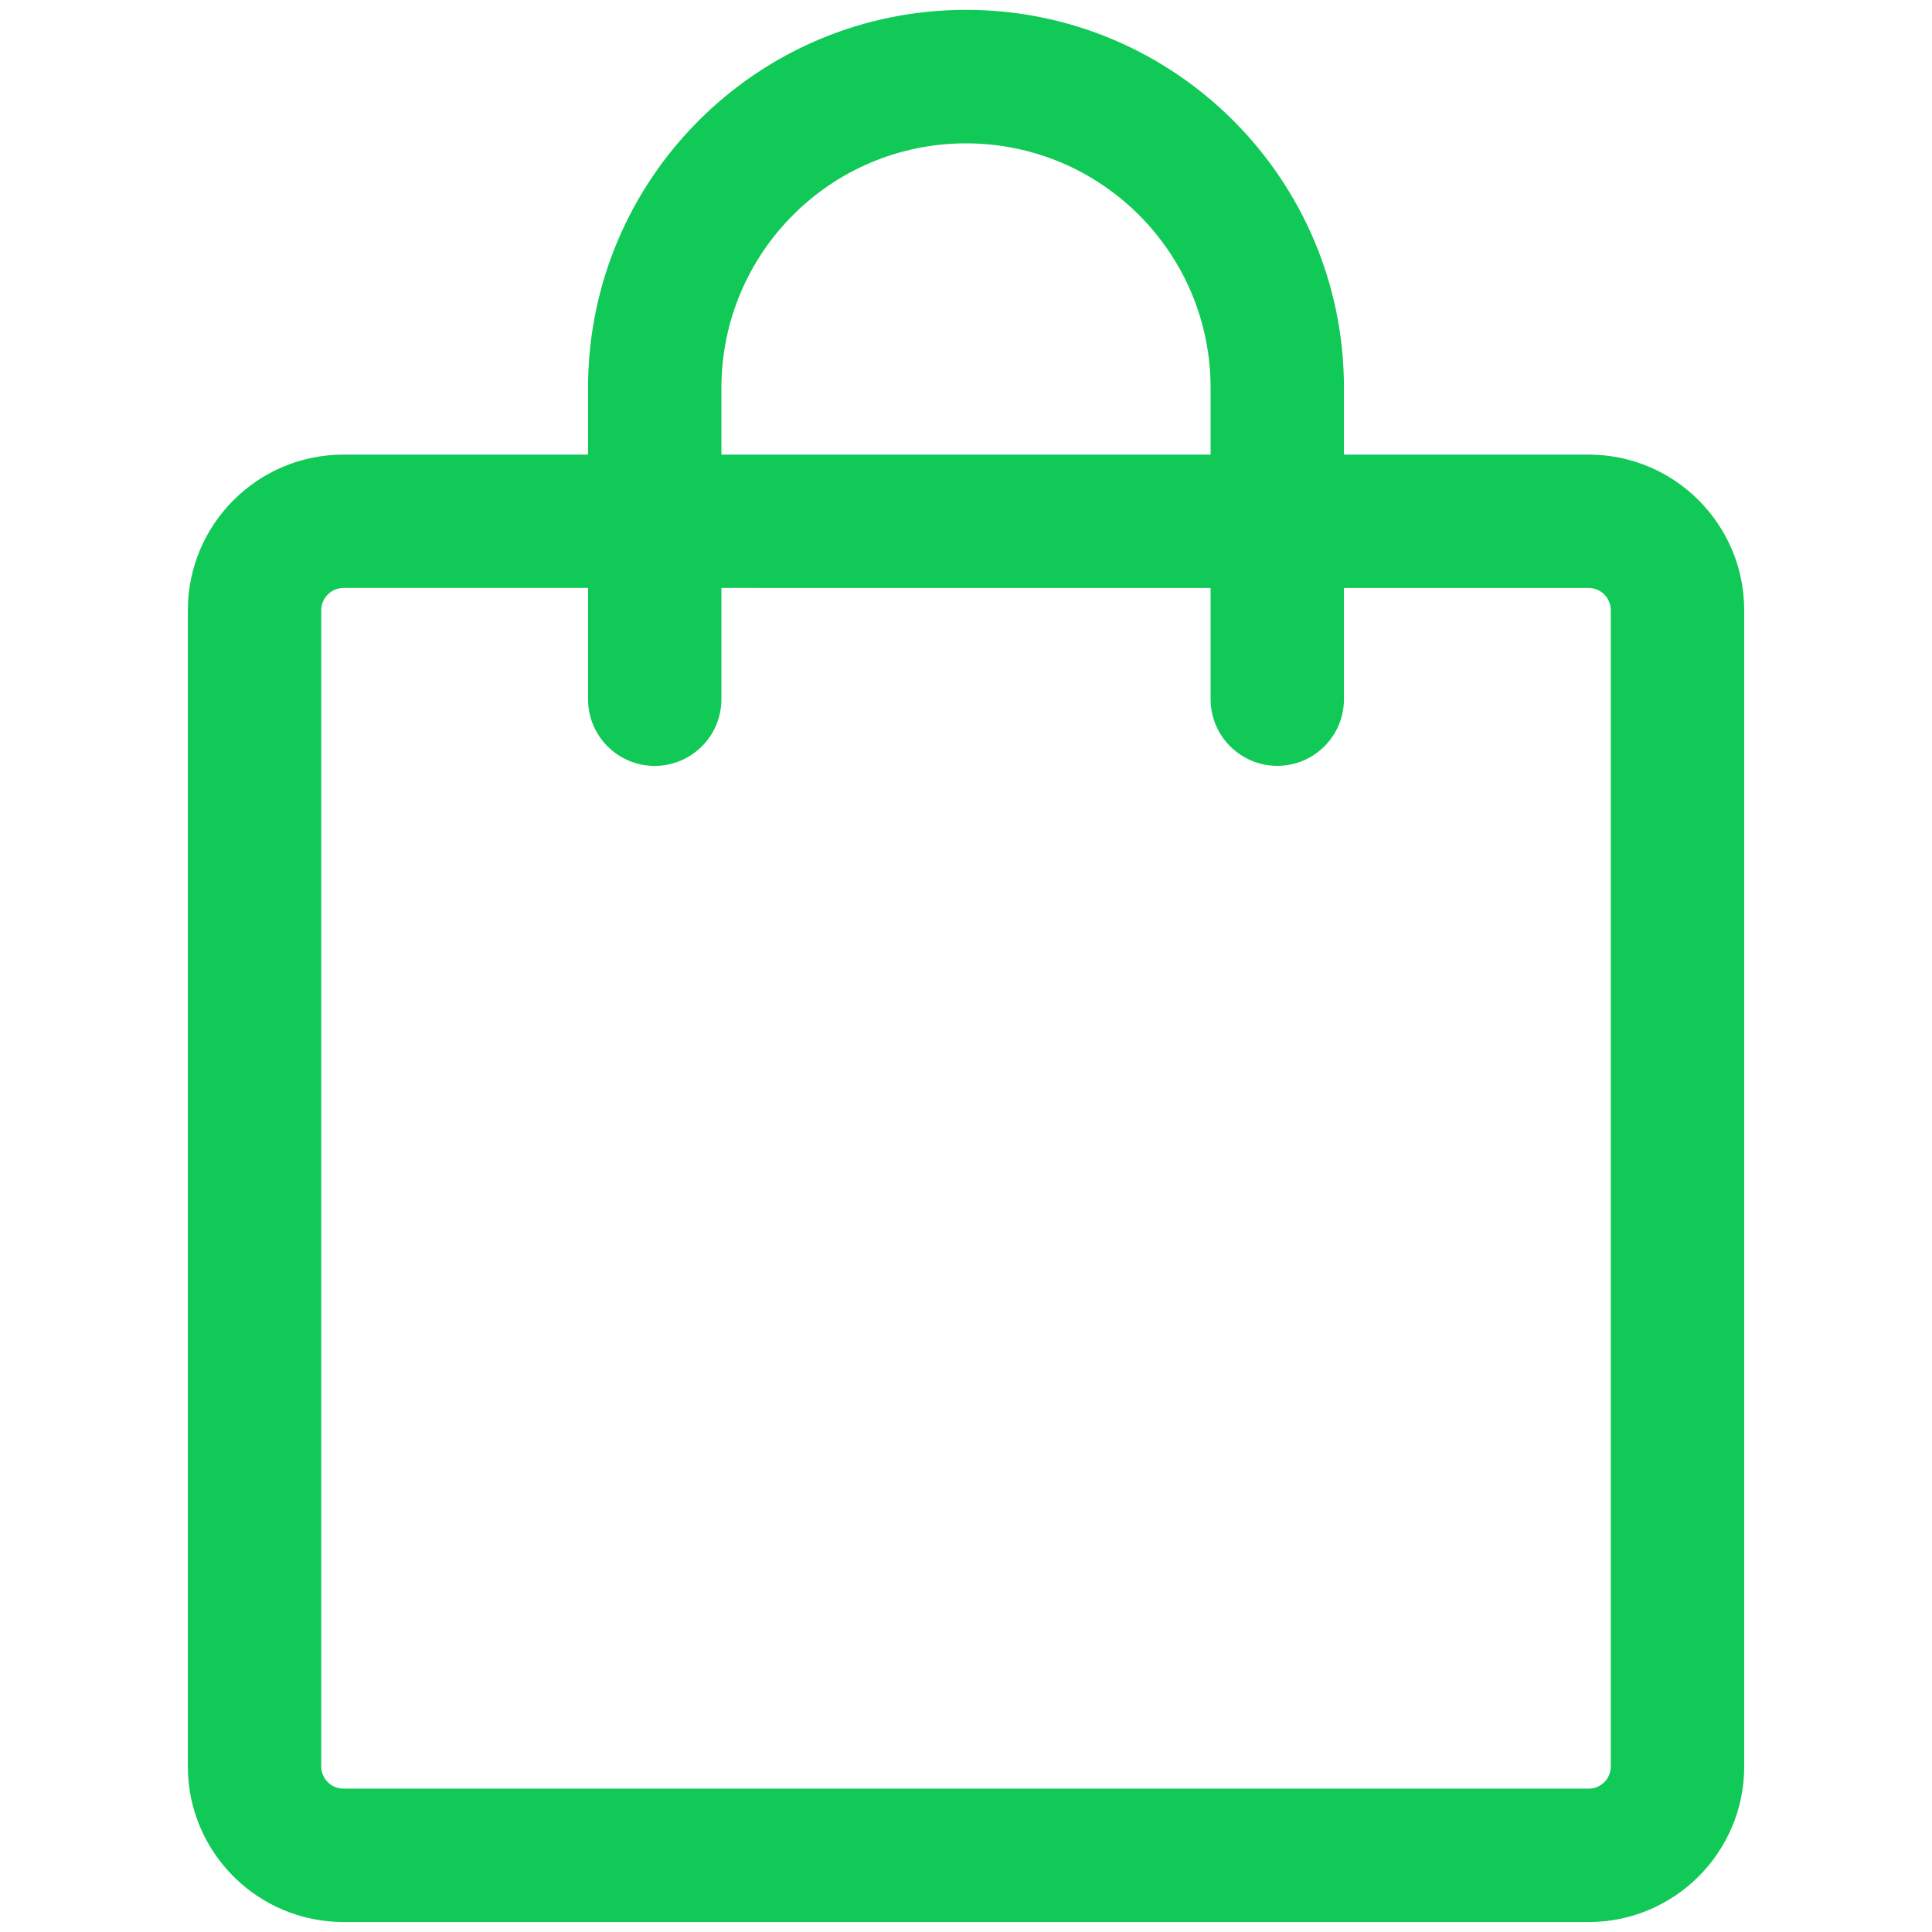 <?xml version="1.0" encoding="utf-8"?>
<!-- Generator: Adobe Illustrator 15.0.0, SVG Export Plug-In . SVG Version: 6.00 Build 0)  -->
<!DOCTYPE svg PUBLIC "-//W3C//DTD SVG 1.1//EN" "http://www.w3.org/Graphics/SVG/1.1/DTD/svg11.dtd">
<svg version="1.1" id="Ebene_1" xmlns="http://www.w3.org/2000/svg" xmlns:xlink="http://www.w3.org/1999/xlink" x="0px" y="0px"
	 width="30px" height="30px" viewBox="-3 -3 30 30" enable-background="new -3 -3 30 30" xml:space="preserve">
<g>
	<path fill="#10C956" d="M2.334,6.13c-0.191,0-0.346,0.155-0.346,0.346v17.953c0,0.191,0.155,0.345,0.346,0.345h19.334
		c0.191,0,0.344-0.153,0.344-0.345V6.476c0-0.191-0.152-0.346-0.344-0.346H2.334z M-0.083,6.476c0-1.334,1.083-2.417,2.417-2.417
		h19.334c1.334,0,2.416,1.083,2.416,2.417v17.953c0,1.334-1.082,2.416-2.416,2.416H2.334c-1.334,0-2.417-1.082-2.417-2.416V6.476z"
		/>
	<path fill="#10C956" d="M12-0.774c-2.097,0-3.798,1.7-3.798,3.798v4.833c0,0.572-0.464,1.036-1.036,1.036S6.131,8.429,6.131,7.856
		V3.023c0-3.242,2.627-5.87,5.869-5.87s5.869,2.628,5.869,5.87v4.833c0,0.572-0.463,1.036-1.035,1.036s-1.036-0.464-1.036-1.036
		V3.023C15.798,0.926,14.098-0.774,12-0.774z"/>
</g>
</svg>
